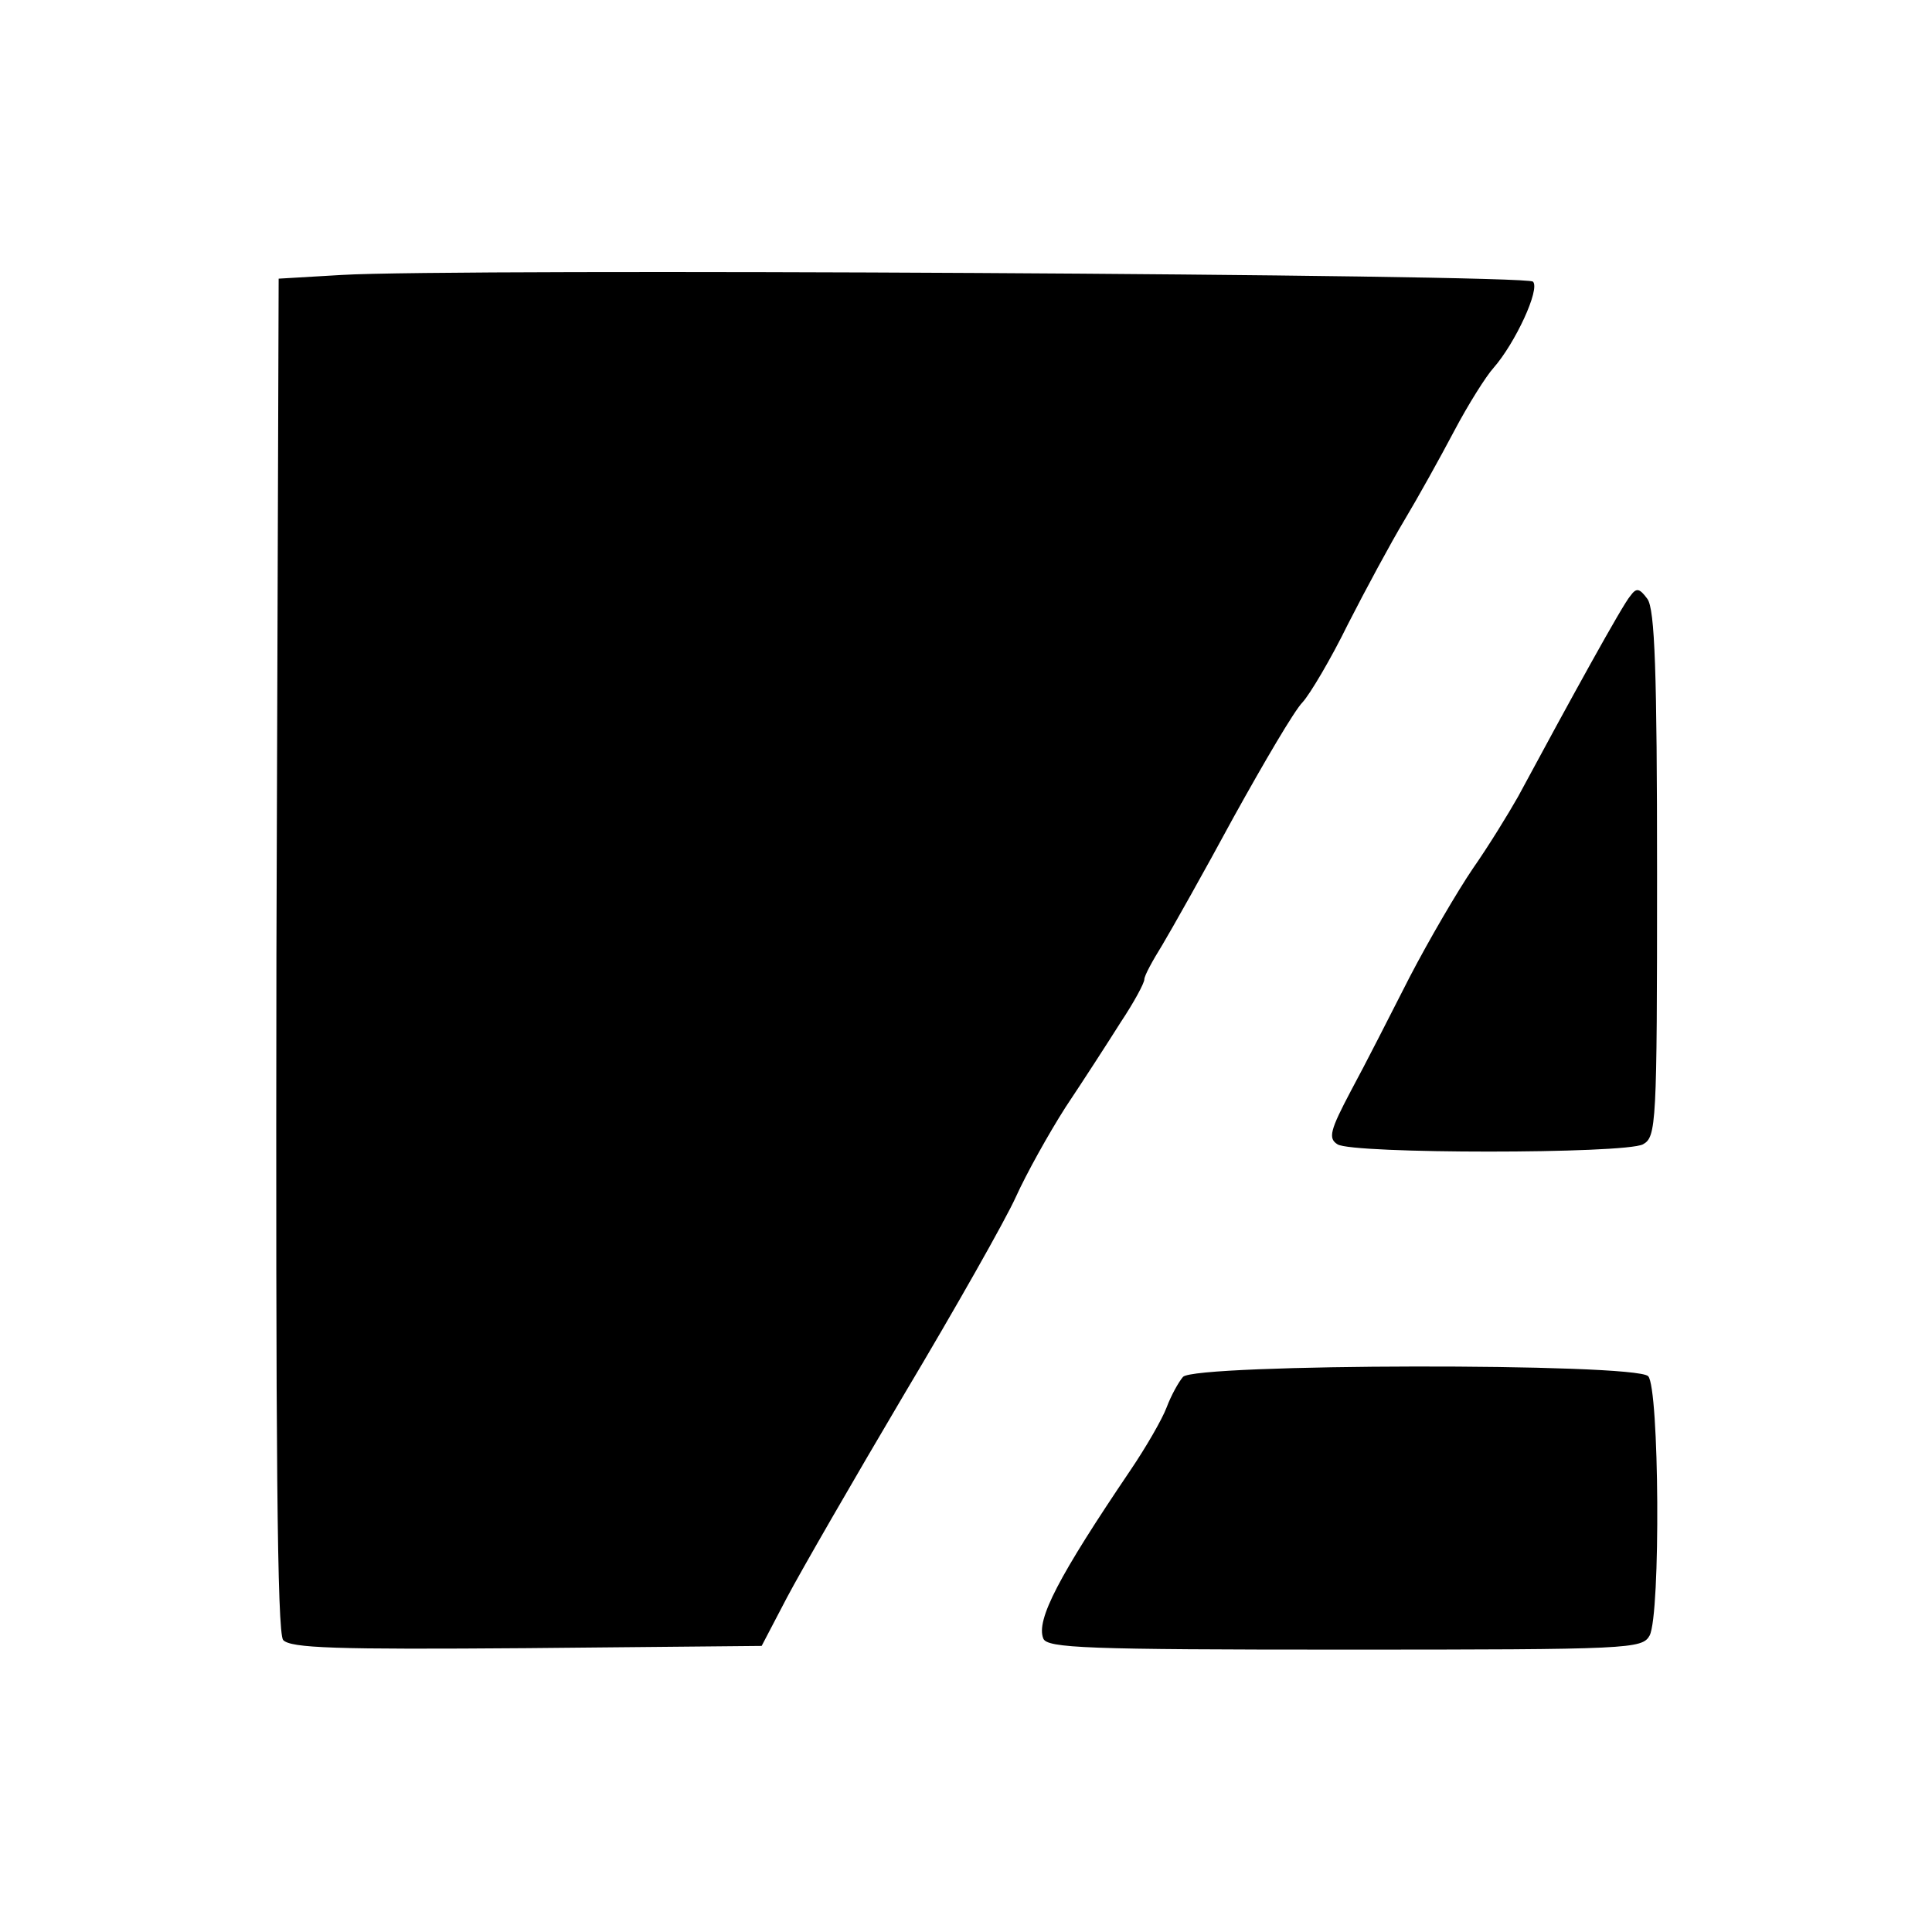 <?xml version="1.0" standalone="no"?>
<!DOCTYPE svg PUBLIC "-//W3C//DTD SVG 20010904//EN"
 "http://www.w3.org/TR/2001/REC-SVG-20010904/DTD/svg10.dtd">
<svg version="1.0" xmlns="http://www.w3.org/2000/svg"
 width="260pt" height="260pt" viewBox="0 0 260 260"
 preserveAspectRatio="xMidYMid meet">
<g transform="translate(0,260) scale(0.1,-0.1)"
fill="#000000" stroke="none">
<path d="M460 2230 l-85 -5 -3 -909 c-1 -669 1 -912 9 -923 10 -11 70 -13 328
-11 l316 3 34 65 c19 36 90 159 158 274 68 114 136 234 150 265 14 31 44 85
67 121 24 36 57 87 74 114 18 27 32 53 32 58 0 5 11 25 24 46 12 20 56 98 96
172 41 74 82 144 93 155 10 11 38 58 61 105 24 47 58 110 76 140 18 30 48 84
67 120 19 36 43 74 53 85 29 33 63 106 53 116 -10 10 -1454 18 -1603 9z"/>
<path d="M2194 1798 c-10 -11 -81 -140 -151 -270 -13 -23 -40 -67 -61 -97 -21
-31 -59 -96 -85 -146 -25 -49 -60 -118 -79 -153 -28 -53 -31 -64 -18 -72 20
-13 386 -13 411 0 18 10 19 25 19 363 0 274 -3 357 -13 371 -11 15 -15 15 -23
4z"/>
<path d="M1592 747 c-6 -7 -16 -25 -22 -41 -6 -16 -28 -54 -49 -85 -96 -142
-127 -201 -117 -226 5 -13 58 -15 405 -15 386 0 401 1 411 19 15 29 13 334 -2
349 -18 18 -611 17 -626 -1z"/>
</g>
</svg>
